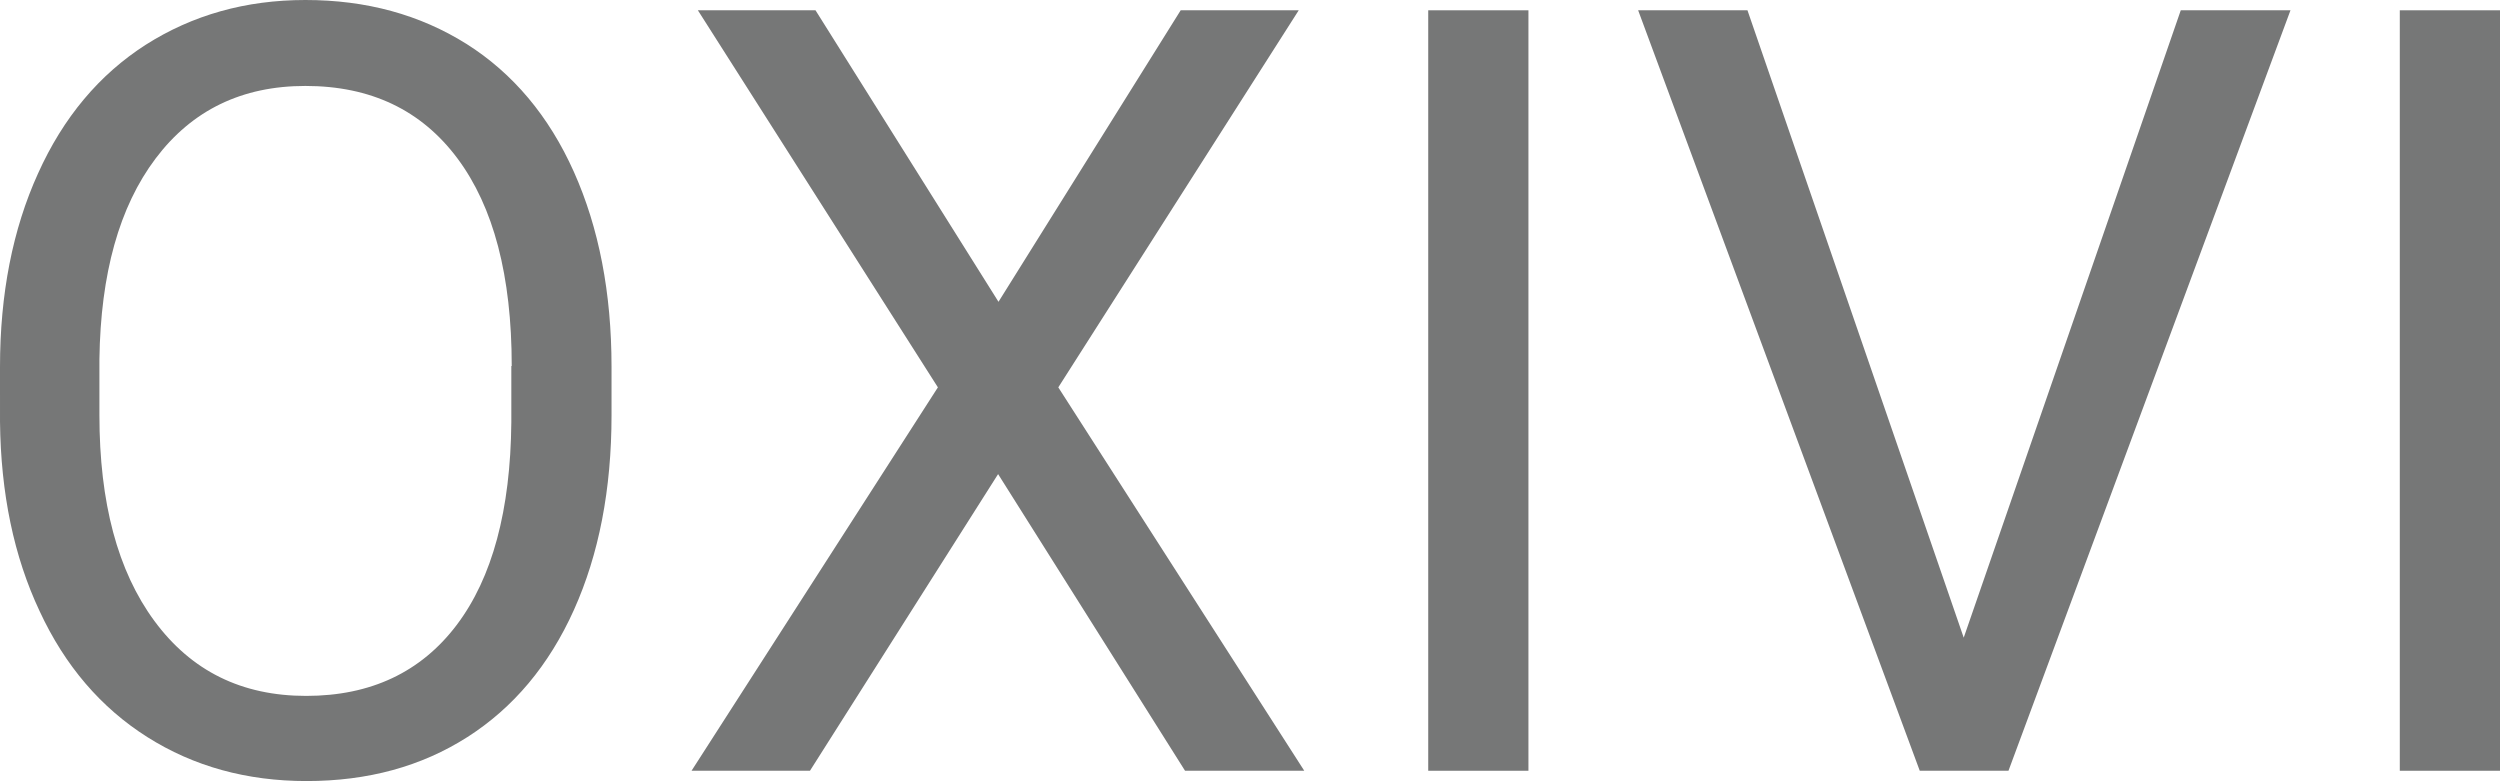 <?xml version="1.0" encoding="utf-8"?>
<!-- Generator: Adobe Illustrator 21.0.2, SVG Export Plug-In . SVG Version: 6.00 Build 0)  -->
<svg version="1.1" id="Layer_1" xmlns="http://www.w3.org/2000/svg" xmlns:xlink="http://www.w3.org/1999/xlink" x="0px" y="0px"
	 viewBox="0 0 631.2 197.3" style="enable-background:new 0 0 631.2 197.3;background-color:transparent;" xml:space="preserve">
<g>
	<path fill="#767777" d="M154.4,104.8c0,18.8-3.2,35.2-9.5,49.2c-6.3,14-15.3,24.7-26.9,32.1s-25.1,11.1-40.6,11.1c-15.1,0-28.5-3.7-40.2-11.1
		c-11.7-7.4-20.8-18-27.2-31.8c-6.5-13.8-9.8-29.7-10-47.8V92.7c0-18.5,3.2-34.8,9.6-48.9c6.4-14.2,15.5-25,27.2-32.5
		C48.6,3.8,62,0,77.1,0c15.4,0,28.9,3.7,40.7,11.1c11.7,7.4,20.8,18.2,27.1,32.3c6.3,14.1,9.5,30.5,9.5,49.2V104.8z M129.2,92.4
		c0-22.8-4.6-40.2-13.7-52.4c-9.1-12.2-21.9-18.3-38.4-18.3c-16,0-28.6,6.1-37.8,18.3c-9.2,12.2-13.9,29.1-14.2,50.7v14.1
		c0,22.1,4.6,39.4,13.9,52c9.3,12.6,22,18.9,38.3,18.9c16.3,0,29-6,38-17.9c9-11.9,13.6-29,13.8-51.2V92.4z"/>
	<path fill="#767777" d="M252.1,76.2l46-73.6h29.8l-60.7,95.2l62.1,96.8h-30.1l-47.2-74.9l-47.5,74.9h-29.9l62.2-96.8L176.2,2.6h29.7L252.1,76.2z"
		/>
	<path fill="#767777" d="M385.9,194.6h-25.3V2.6h25.3V194.6z"/>
	<path fill="#767777" d="M495.8,161L550.6,2.6h27.7l-71.2,192h-22.4l-71.1-192h27.6L495.8,161z"/>
	<path fill="#767777" d="M631.2,194.6h-25.3V2.6h25.3V194.6z"/>
</g>
</svg>
